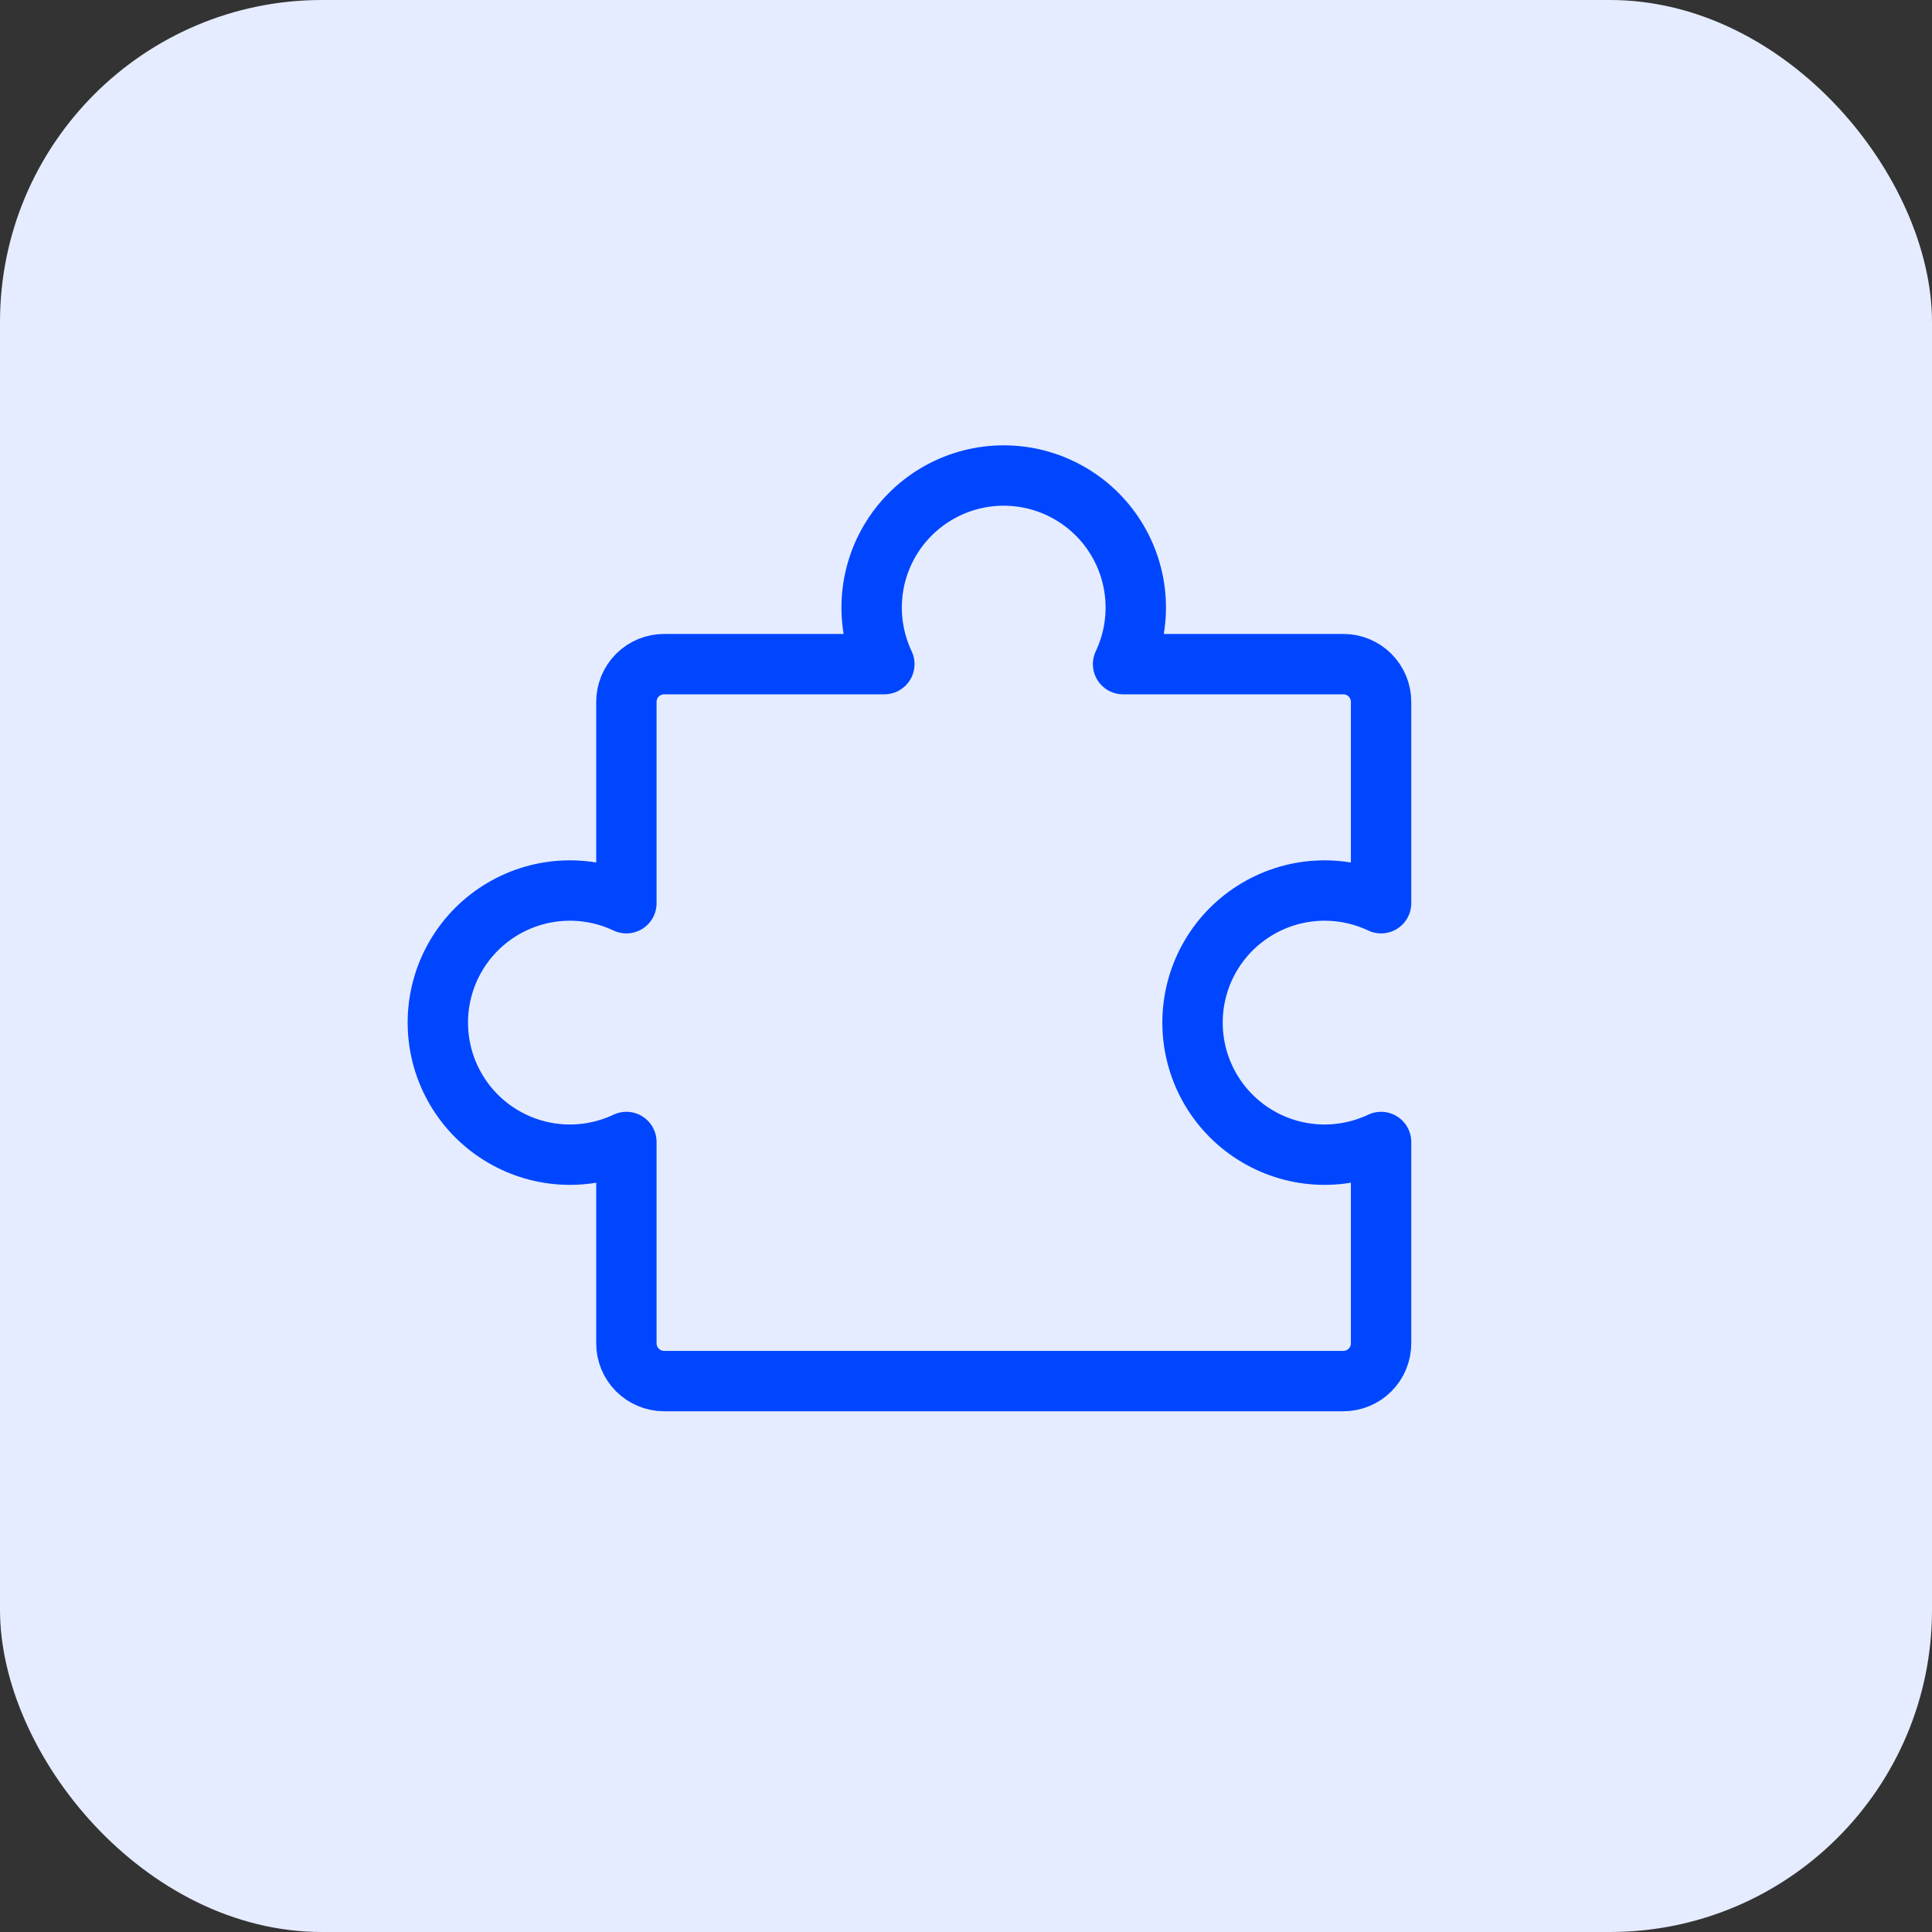 <svg width="64" height="64" viewBox="0 0 64 64" fill="none" xmlns="http://www.w3.org/2000/svg">
<rect x="0" y="0" width="64" height="64" fill="#333333" stroke="none"/>
<rect width="64" height="64" rx="10.667" fill="#E5ECFF"/>
<g clip-path="url(#clip0_591_1876)">
<path d="M22 45.75C21.669 45.75 21.351 45.618 21.116 45.384C20.882 45.15 20.75 44.831 20.75 44.5V37.83C20.083 38.145 19.347 38.287 18.611 38.242C17.875 38.197 17.162 37.966 16.539 37.571C15.915 37.177 15.402 36.631 15.046 35.985C14.69 35.338 14.504 34.613 14.504 33.875C14.504 33.137 14.69 32.412 15.046 31.765C15.402 31.119 15.915 30.573 16.539 30.179C17.162 29.784 17.875 29.553 18.611 29.508C19.347 29.463 20.083 29.605 20.75 29.92V23.25C20.75 22.919 20.882 22.601 21.116 22.366C21.351 22.132 21.669 22 22 22H29.295C28.98 21.333 28.837 20.597 28.882 19.861C28.927 19.124 29.158 18.411 29.552 17.788C29.947 17.164 30.493 16.651 31.139 16.295C31.785 15.939 32.511 15.752 33.249 15.752C33.987 15.752 34.713 15.939 35.359 16.295C36.006 16.651 36.552 17.164 36.946 17.788C37.341 18.411 37.571 19.124 37.616 19.861C37.661 20.597 37.519 21.333 37.203 22H44.5C44.831 22 45.15 22.132 45.384 22.366C45.618 22.601 45.75 22.919 45.75 23.25V29.92C45.083 29.605 44.347 29.463 43.611 29.508C42.875 29.553 42.162 29.784 41.539 30.179C40.915 30.573 40.402 31.119 40.046 31.765C39.69 32.412 39.504 33.137 39.504 33.875C39.504 34.613 39.69 35.338 40.046 35.985C40.402 36.631 40.915 37.177 41.539 37.571C42.162 37.966 42.875 38.197 43.611 38.242C44.347 38.287 45.083 38.145 45.75 37.83V44.5C45.75 44.831 45.618 45.15 45.384 45.384C45.15 45.618 44.831 45.75 44.5 45.75H22Z" stroke="#0046FF" stroke-width="2" stroke-linecap="round" stroke-linejoin="round"/>
</g>
<defs>
<clipPath id="clip0_591_1876">
<rect width="40" height="40" fill="white" transform="translate(12 12)"/>
</clipPath>
</defs>
</svg>
